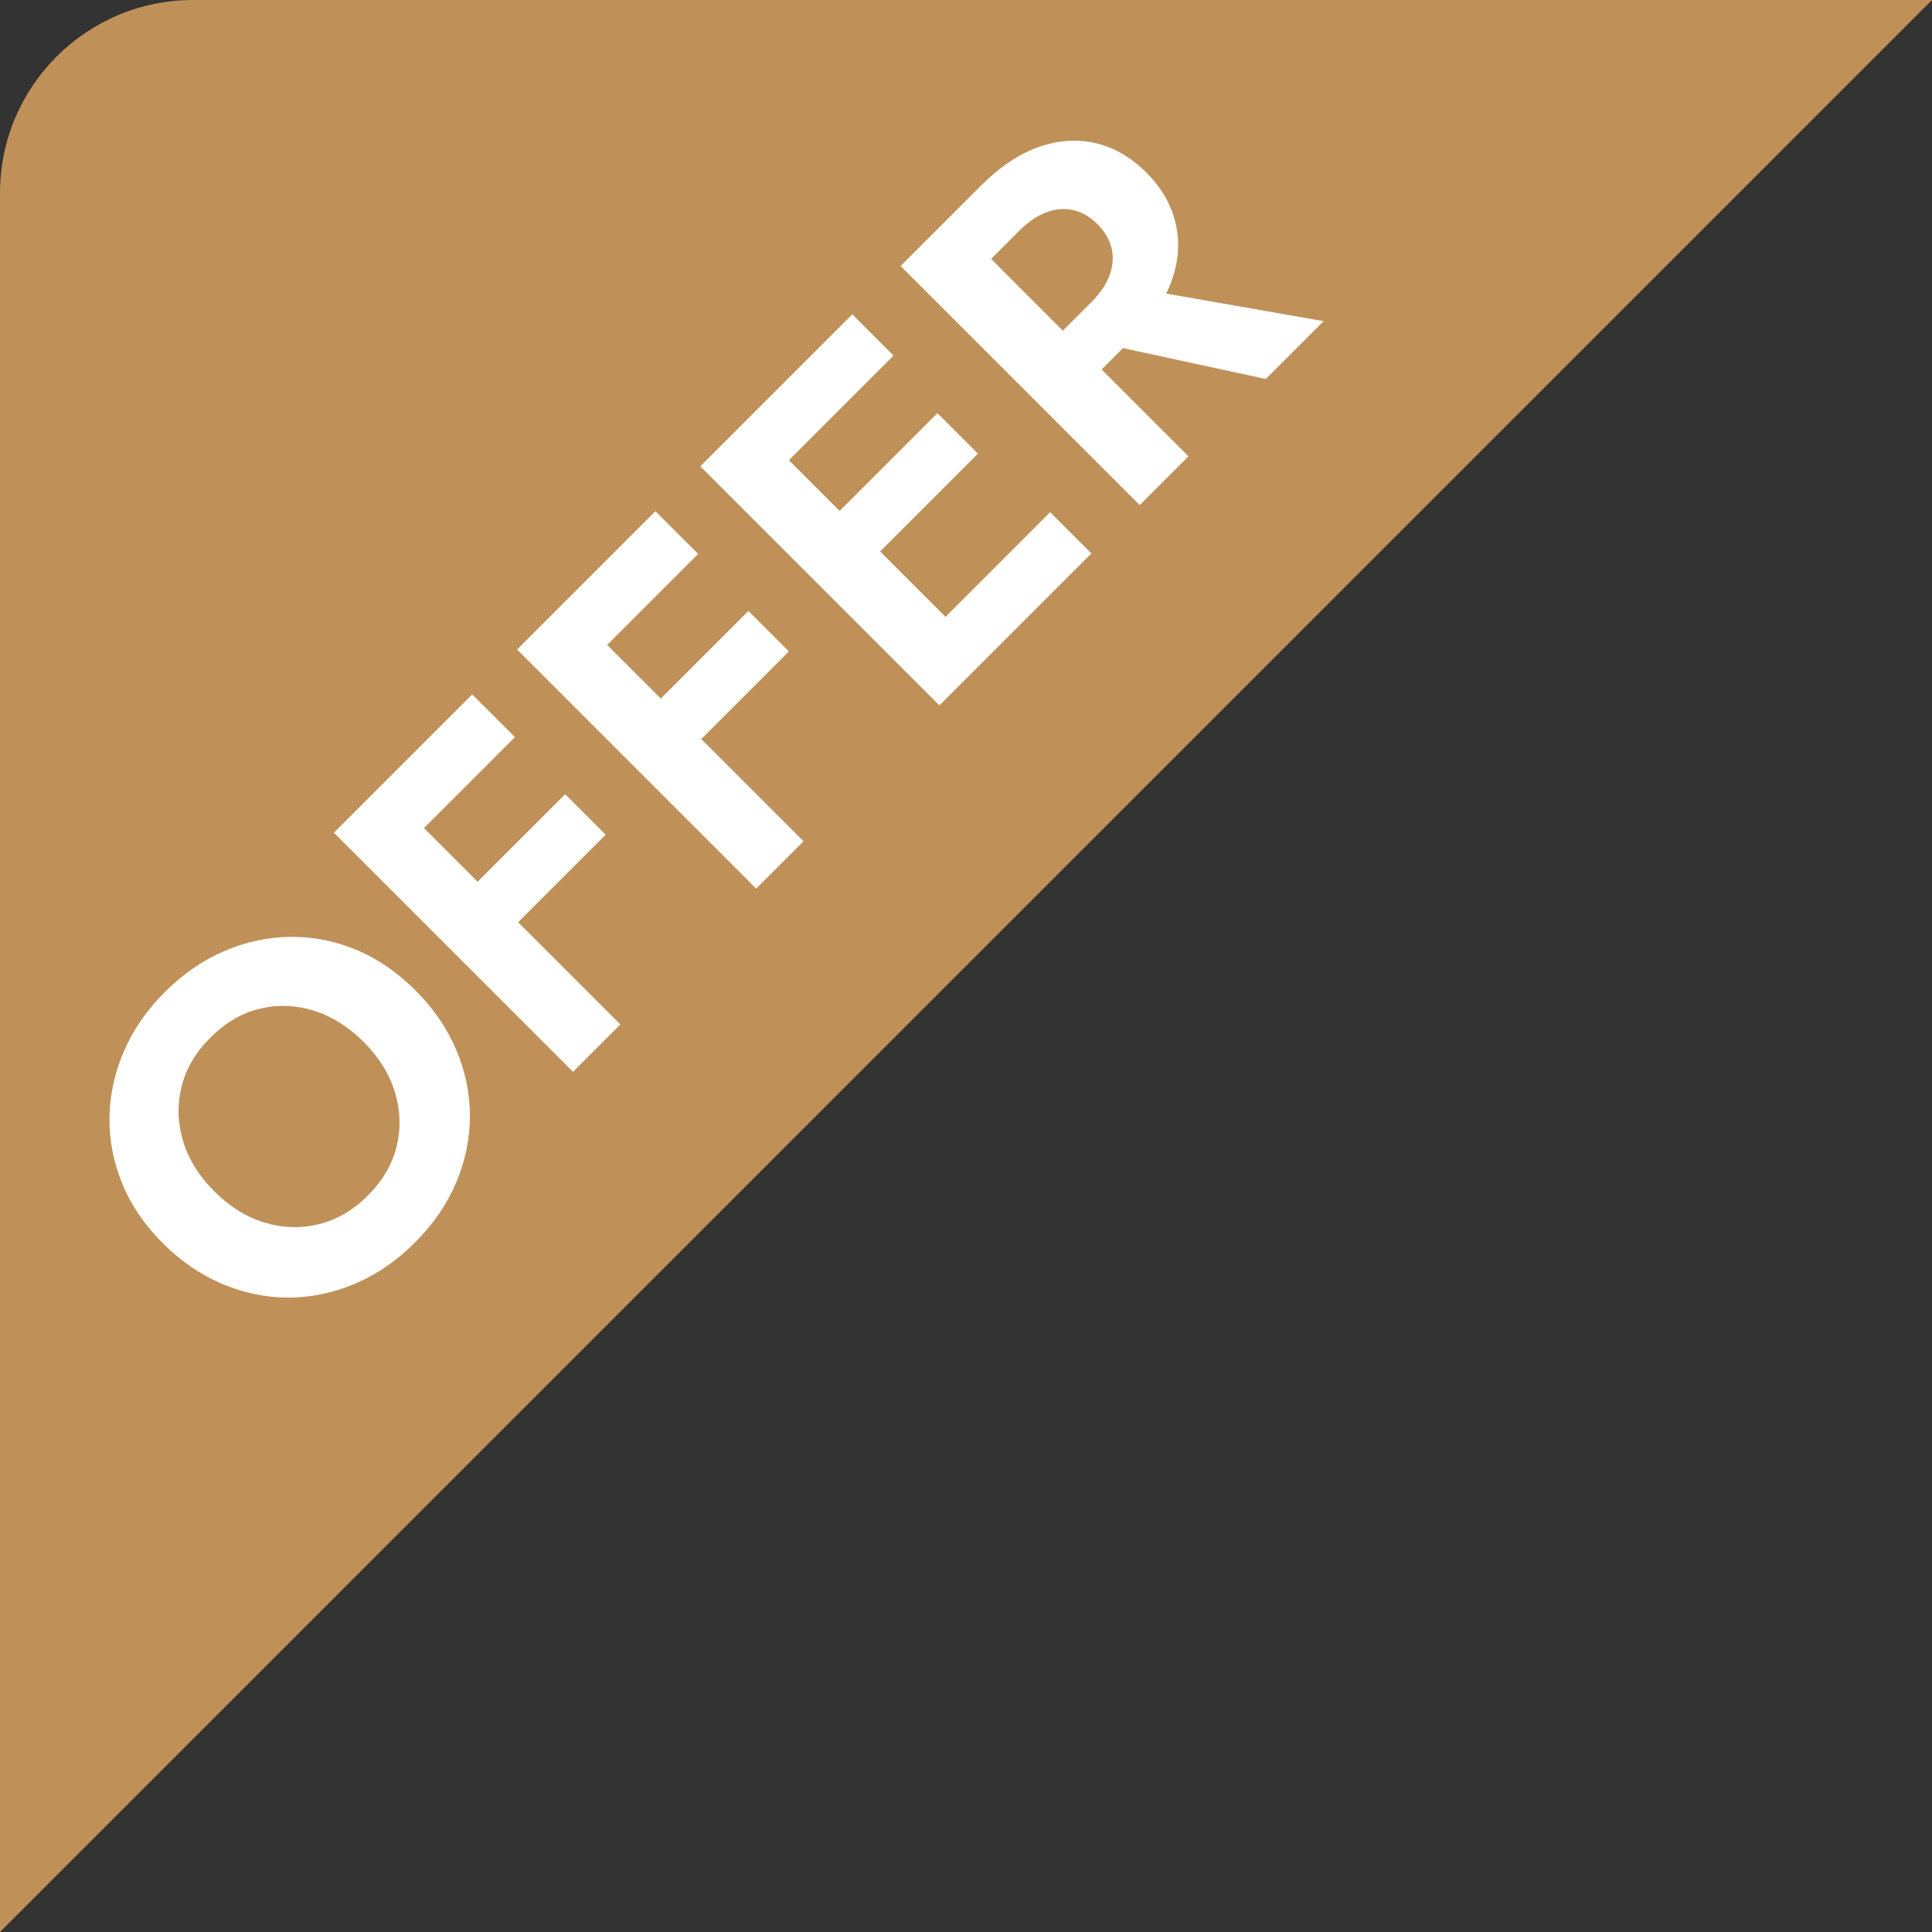 <?xml version="1.0" encoding="UTF-8"?>
<svg width="60px" height="60px" viewBox="0 0 60 60" version="1.1" xmlns="http://www.w3.org/2000/svg" xmlns:xlink="http://www.w3.org/1999/xlink">
    <rect x="0" y="0" width="60" height="60" fill="#333333" stroke="none"/>
    <title>Group 2</title>
    <g id="Page-1" stroke="none" stroke-width="1" fill="none" fill-rule="evenodd">
        <g id="Group-2">
            <path d="M6,0 L60,0 L60,0 L0,60 L0,6 C-4.05812251e-16,2.686 2.686,-1.37054459e-15 6,0 Z" id="Rectangle" fill="#BF9159"></path>
            <g id="OFFER" transform="translate(21.245, 22.456) rotate(-45) translate(-21.245, -22.456)translate(-1.624, 16.96)" fill="#FFFFFF" fill-rule="nonzero">
                <path d="M2.269,5.464 C2.269,4.79 2.409,4.193 2.687,3.674 C2.966,3.155 3.351,2.746 3.844,2.448 C4.337,2.15 4.906,2.001 5.55,2.001 C6.213,2.001 6.788,2.15 7.276,2.448 C7.764,2.746 8.145,3.155 8.419,3.674 C8.693,4.193 8.831,4.79 8.831,5.464 C8.831,6.134 8.691,6.73 8.413,7.251 C8.134,7.773 7.75,8.182 7.26,8.48 C6.77,8.778 6.2,8.927 5.55,8.927 C4.906,8.927 4.337,8.778 3.844,8.48 C3.351,8.182 2.966,7.773 2.687,7.251 C2.409,6.73 2.269,6.134 2.269,5.464 Z M-6.85600083e-14,5.464 C-6.85600083e-14,6.258 0.137,6.993 0.41,7.668 C0.684,8.343 1.069,8.928 1.566,9.424 C2.064,9.92 2.651,10.305 3.329,10.58 C4.007,10.855 4.747,10.993 5.55,10.993 C6.359,10.993 7.1,10.855 7.775,10.58 C8.45,10.305 9.036,9.92 9.534,9.424 C10.031,8.928 10.416,8.343 10.69,7.668 C10.963,6.993 11.1,6.258 11.1,5.464 C11.1,4.664 10.962,3.931 10.686,3.266 C10.411,2.6 10.022,2.024 9.521,1.536 C9.019,1.049 8.432,0.671 7.759,0.403 C7.086,0.134 6.35,2.58987052e-14 5.55,2.58987052e-14 C4.764,2.58987052e-14 4.033,0.134 3.358,0.403 C2.682,0.671 2.094,1.049 1.592,1.536 C1.091,2.024 0.7,2.6 0.42,3.266 C0.14,3.931 -6.85600083e-14,4.664 -6.85600083e-14,5.464 Z" id="Shape"></path>
                <path d="M14.151,2.089 L18.846,2.089 L18.846,0.214 L14.151,0.214 L14.151,2.089 Z M14.151,6.225 L18.696,6.225 L18.696,4.446 L14.151,4.446 L14.151,6.225 Z M12.771,0.214 L12.771,10.714 L14.85,10.714 L14.85,0.214 L12.771,0.214 Z" id="Shape"></path>
                <path d="M22.198,2.089 L26.893,2.089 L26.893,0.214 L22.198,0.214 L22.198,2.089 Z M22.198,6.225 L26.743,6.225 L26.743,4.446 L22.198,4.446 L22.198,6.225 Z M20.818,0.214 L20.818,10.714 L22.896,10.714 L22.896,0.214 L20.818,0.214 Z" id="Shape"></path>
                <path d="M30.244,10.714 L35.539,10.714 L35.539,8.903 L30.244,8.903 L30.244,10.714 Z M30.244,2.025 L35.539,2.025 L35.539,0.214 L30.244,0.214 L30.244,2.025 Z M30.244,6.032 L35.239,6.032 L35.239,4.253 L30.244,4.253 L30.244,6.032 Z M28.864,0.214 L28.864,10.714 L30.943,10.714 L30.943,0.214 L28.864,0.214 Z" id="Shape"></path>
                <path d="M40.05,5.828 L43.2,10.714 L45.739,10.714 L42.311,5.828 L40.05,5.828 Z M37.661,0.214 L37.661,10.714 L39.804,10.714 L39.804,0.214 L37.661,0.214 Z M38.977,2.046 L41.057,2.046 C41.434,2.046 41.76,2.108 42.034,2.232 C42.309,2.355 42.522,2.534 42.674,2.768 C42.826,3.001 42.902,3.286 42.902,3.621 C42.902,3.953 42.826,4.236 42.674,4.472 C42.522,4.708 42.309,4.887 42.034,5.011 C41.76,5.135 41.434,5.196 41.057,5.196 L38.977,5.196 L38.977,6.9 L41.186,6.9 C42.016,6.9 42.722,6.761 43.304,6.482 C43.886,6.204 44.332,5.812 44.643,5.307 C44.954,4.802 45.109,4.219 45.109,3.557 C45.109,2.886 44.954,2.3 44.643,1.8 C44.332,1.3 43.886,0.911 43.304,0.632 C42.722,0.354 42.016,0.214 41.186,0.214 L38.977,0.214 L38.977,2.046 Z" id="Shape"></path>
            </g>
        </g>
    </g>
</svg>